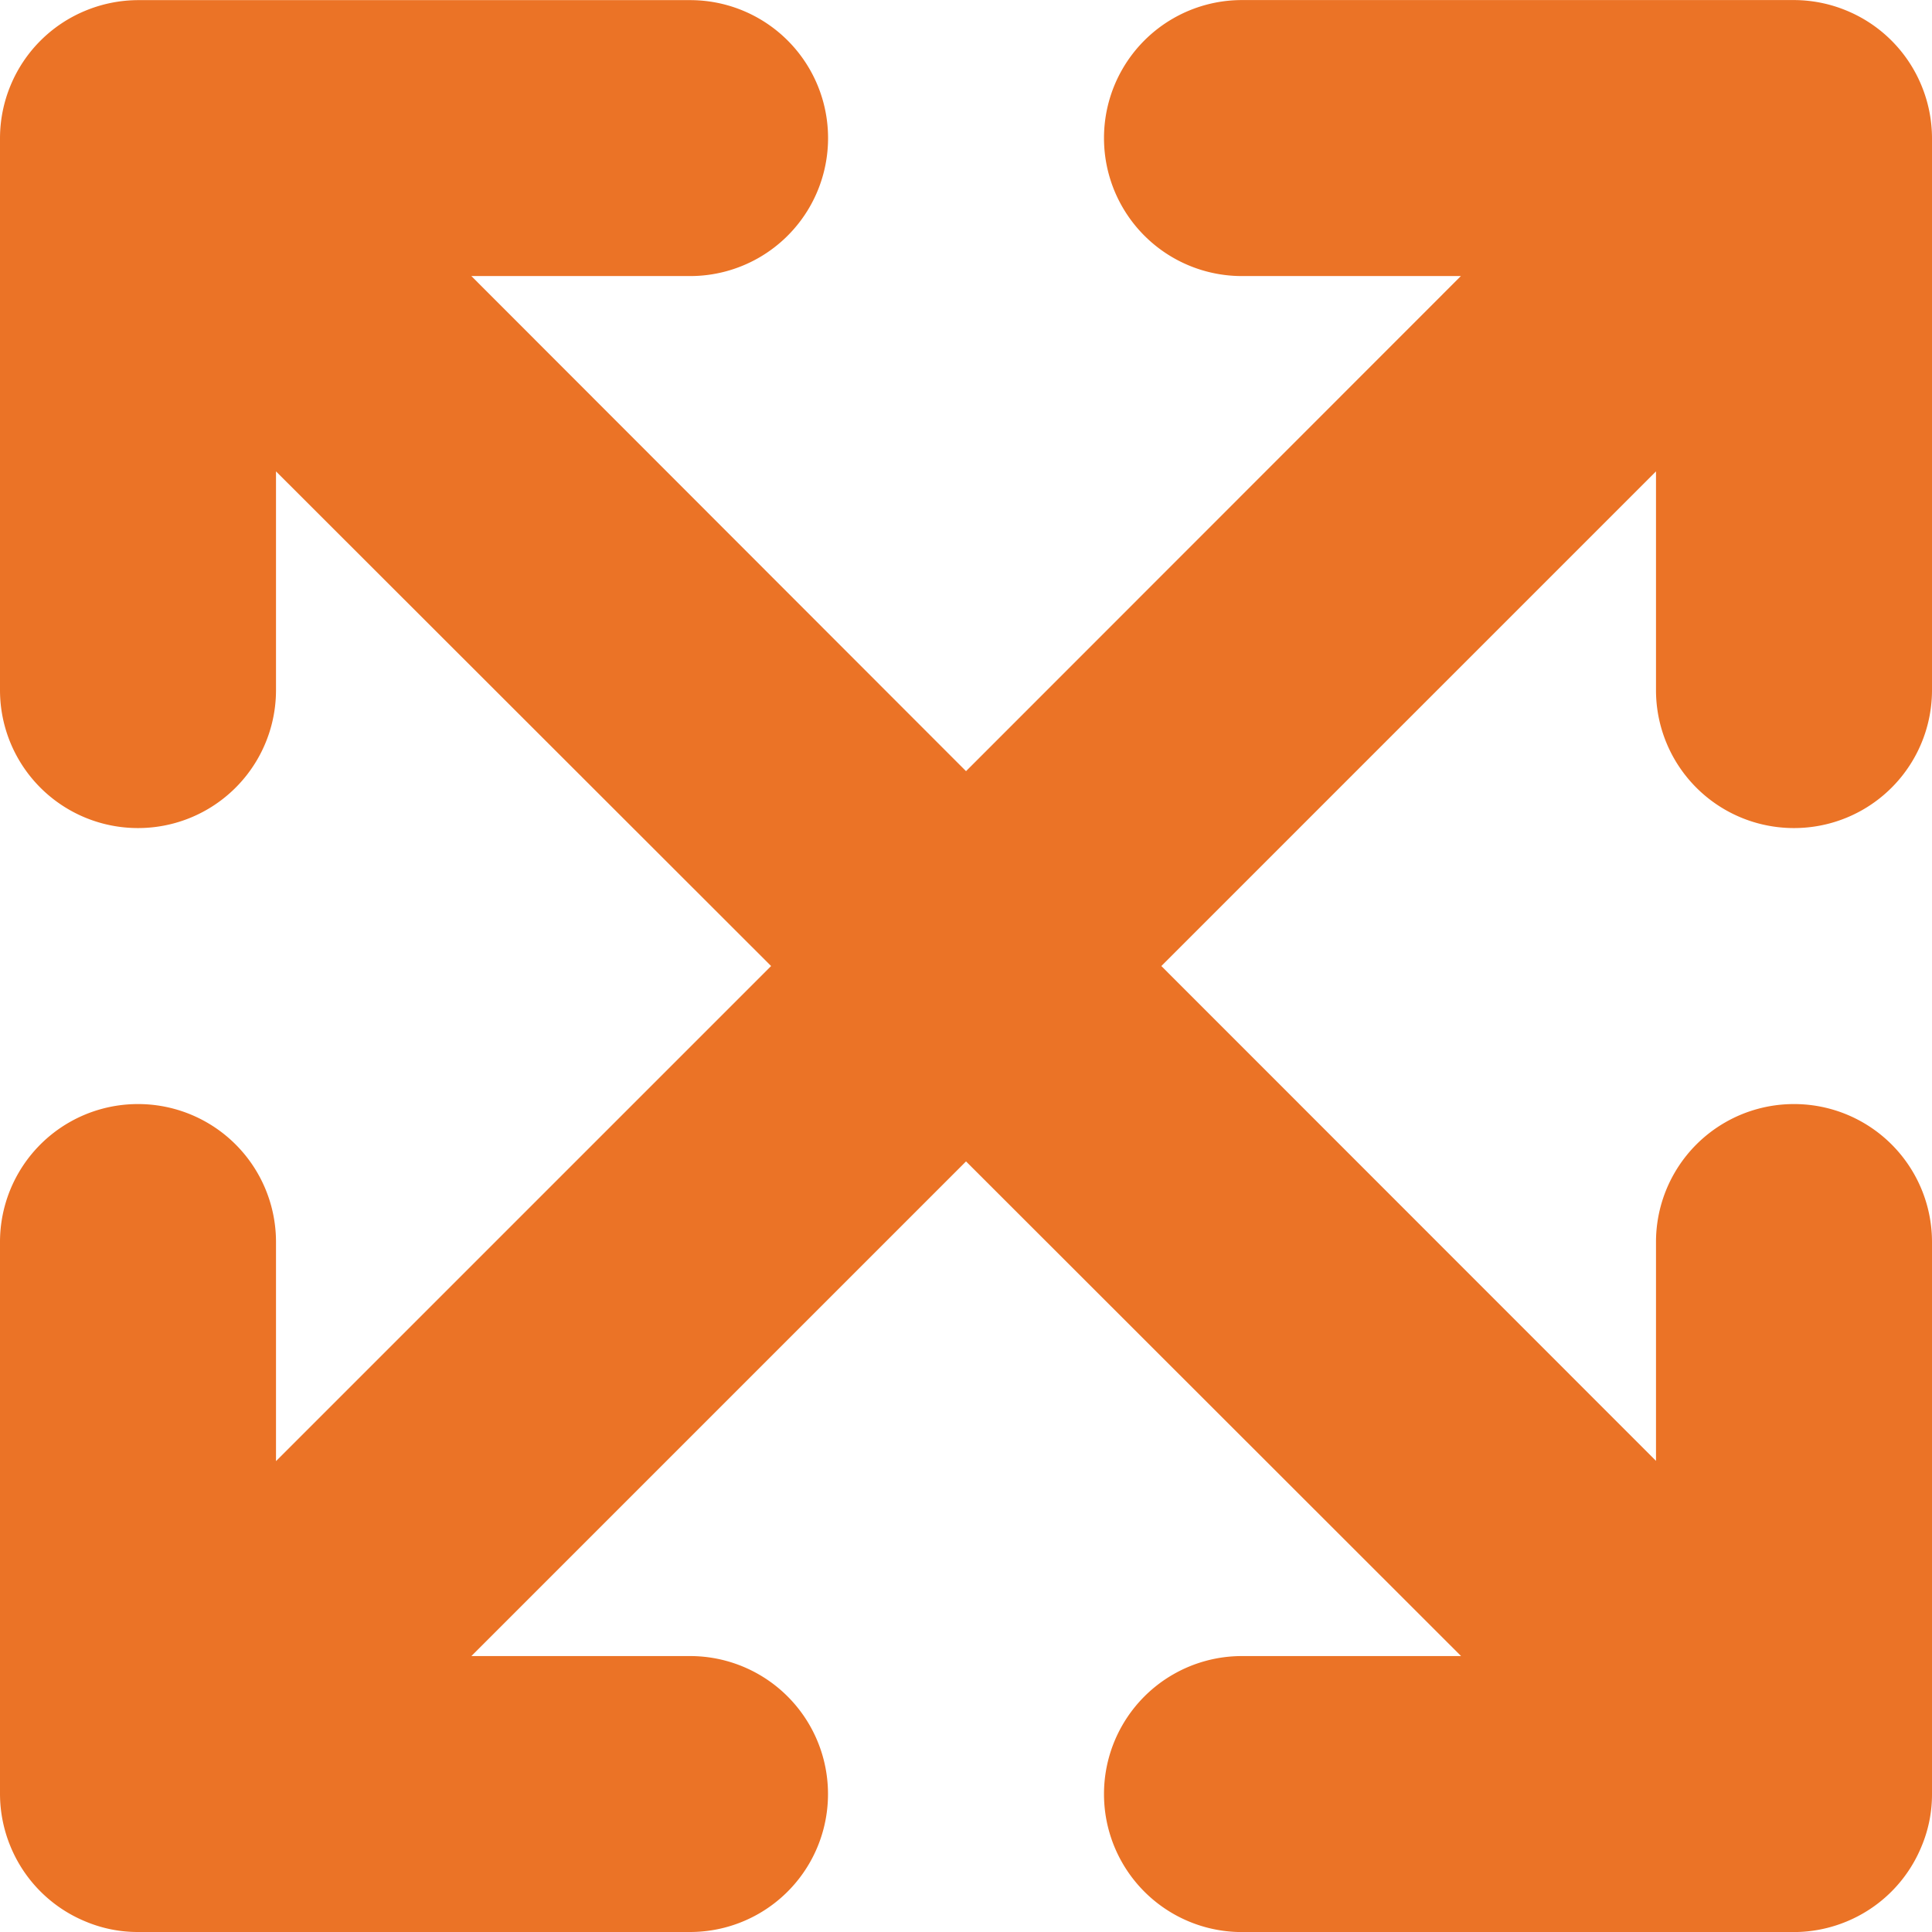<svg xmlns="http://www.w3.org/2000/svg" width="30.625" height="30.625" viewBox="0 0 30.625 30.625"><path d="M28.438-15.312A2.186,2.186,0,0,0,30.625-17.5v-8.75a2.188,2.188,0,0,0-.168-.835,2.185,2.185,0,0,0-1.184-1.184,2.186,2.186,0,0,0-.835-.168h-8.75A2.186,2.186,0,0,0,17.5-26.25a2.186,2.186,0,0,0,2.188,2.188h3.469l-7.844,7.848L7.472-24.062h3.466a2.186,2.186,0,0,0,2.188-2.187,2.186,2.186,0,0,0-2.187-2.187H2.188a2.2,2.2,0,0,0-.835.168A2.185,2.185,0,0,0,.168-27.085,2.189,2.189,0,0,0,0-26.25v8.75a2.186,2.186,0,0,0,2.188,2.188A2.186,2.186,0,0,0,4.375-17.5v-3.466l7.848,7.841L4.375-5.277V-8.75a2.186,2.186,0,0,0-2.187-2.187A2.186,2.186,0,0,0,0-8.75V0A2.19,2.19,0,0,0,.168.835,2.185,2.185,0,0,0,1.352,2.019a2.132,2.132,0,0,0,.835.168h8.75A2.186,2.186,0,0,0,13.125,0a2.186,2.186,0,0,0-2.187-2.187H7.472l7.841-7.841L23.16-2.187H19.688A2.186,2.186,0,0,0,17.5,0a2.186,2.186,0,0,0,2.188,2.188h8.75a2.19,2.19,0,0,0,.835-.168A2.185,2.185,0,0,0,30.457.835,2.125,2.125,0,0,0,30.625,0V-8.75a2.186,2.186,0,0,0-2.187-2.187A2.186,2.186,0,0,0,26.25-8.75v3.469l-7.841-7.844,7.841-7.841V-17.5A2.185,2.185,0,0,0,28.438-15.312Z" transform="translate(0 28.438)" fill="#eb7326"/></svg>